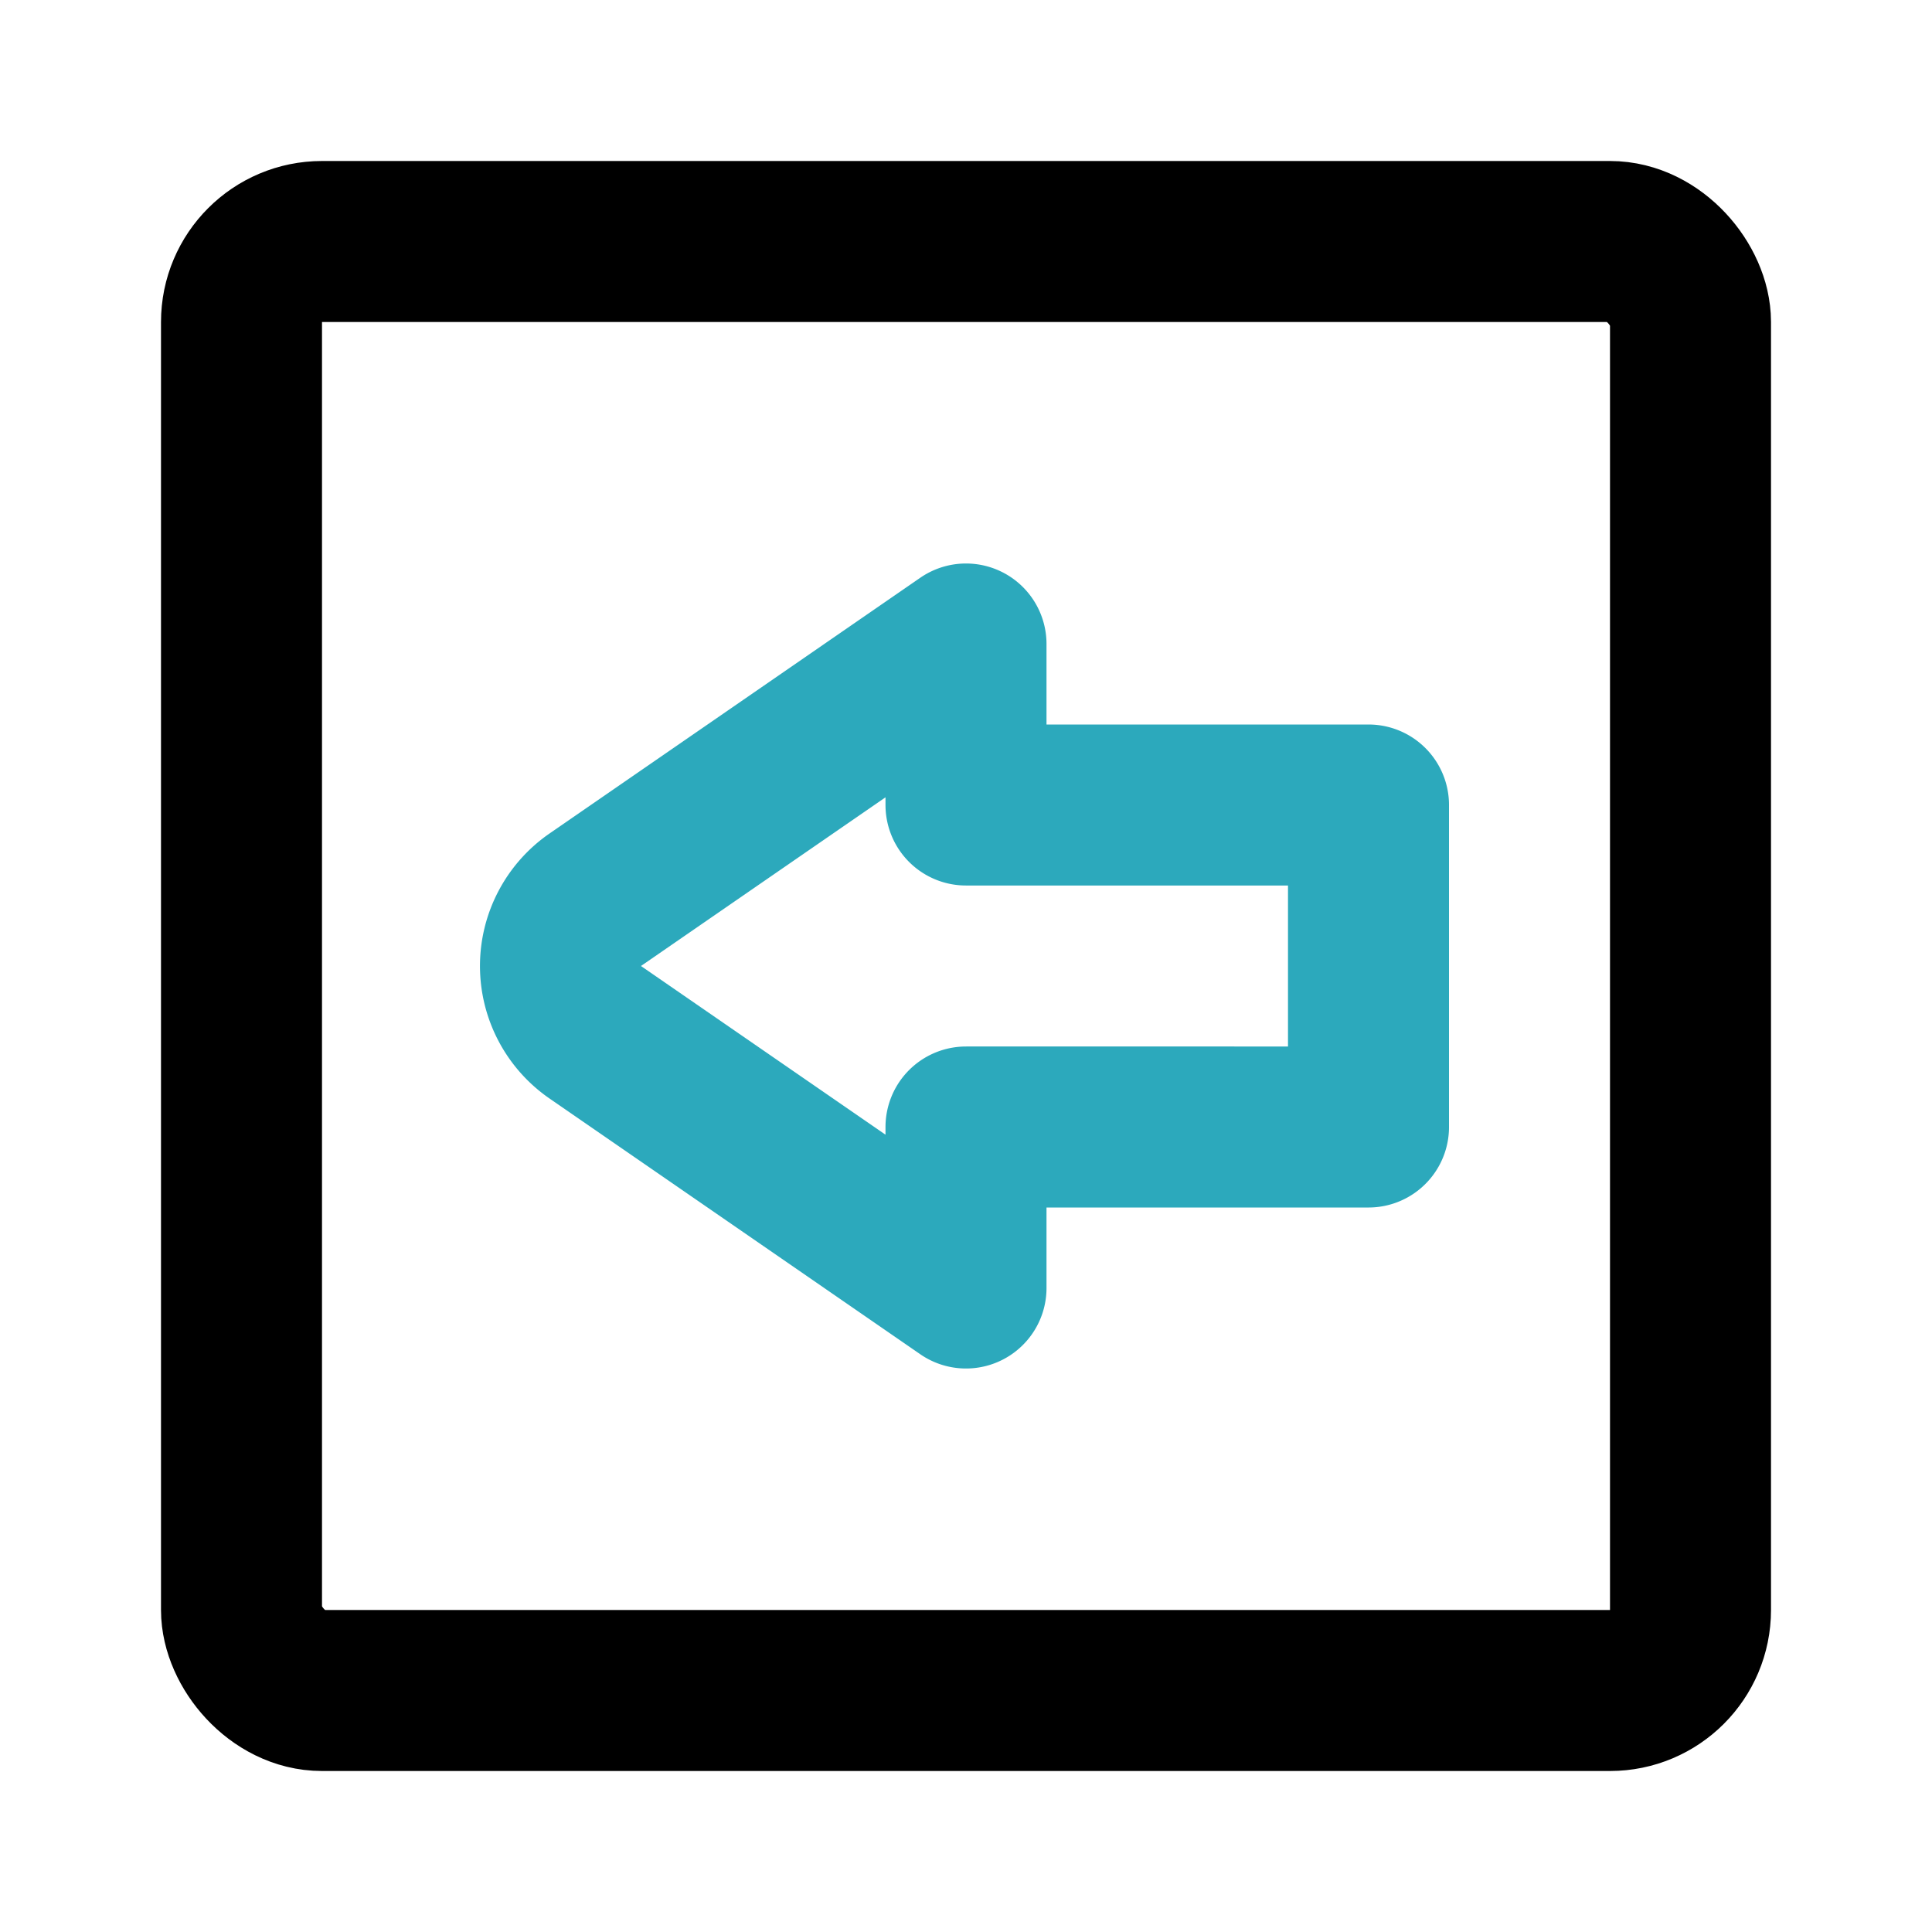 <?xml version="1.0" encoding="utf-8"?>
<svg fill="#000000" width="800px" height="800px" viewBox="0 0 24 24" id="left-direction-square" data-name="Line Color" xmlns="http://www.w3.org/2000/svg" class="icon line-color"><path id="secondary" d="M12,10h5v4H12v2L7.39,12.82a1,1,0,0,1,0-1.64L12,8Z" style="fill: none; stroke: rgb(44, 169, 188); stroke-linecap: round; stroke-linejoin: round; stroke-width: 2;"></path><rect id="primary" x="3" y="3" width="18" height="18" rx="1" style="fill: none; stroke: rgb(0, 0, 0); stroke-linecap: round; stroke-linejoin: round; stroke-width: 2;"></rect></svg>